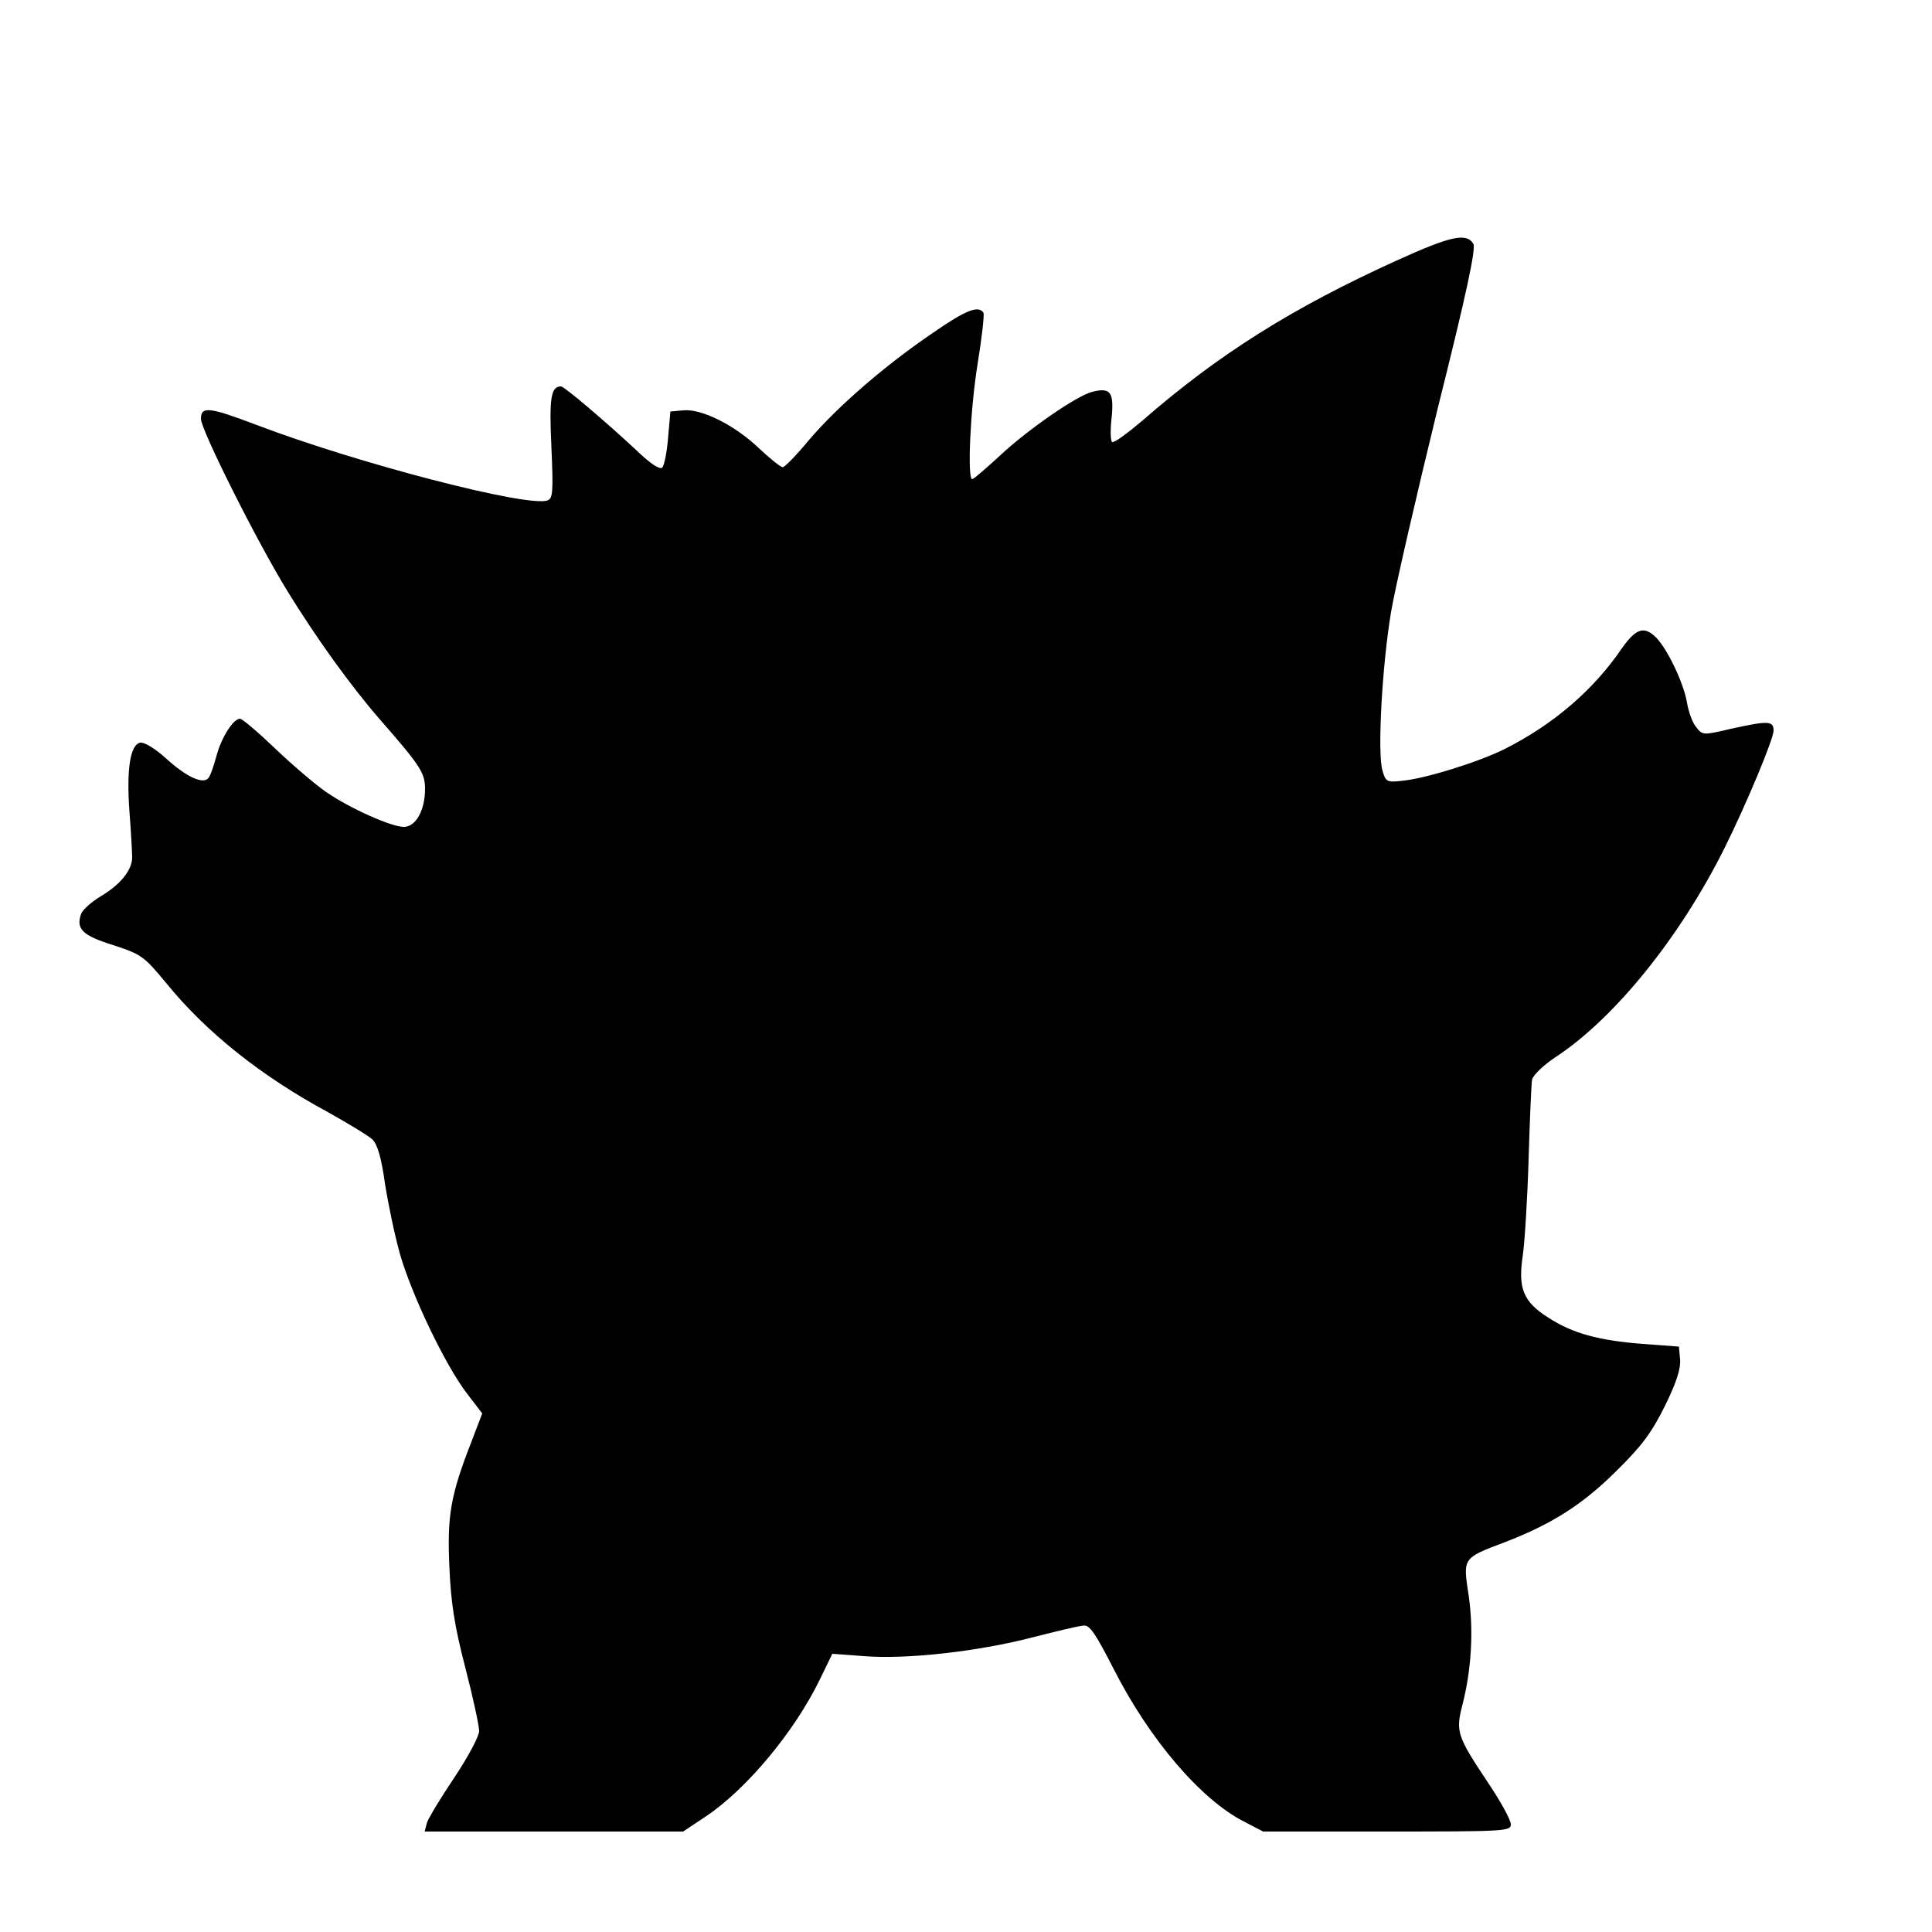 <?xml version="1.0" encoding="UTF-8" standalone="yes"?>
<svg version="1.0" xmlns="http://www.w3.org/2000/svg" width="100mm" height="100mm" viewBox="0 0 500 500" preserveAspectRatio="xMidYMid meet">
  <g transform="translate(0,500) scale(0.1,-0.1)" fill="#000000" stroke="none">
    <path d="M3615 4326 c-269 -122 -462 -243 -659 -415 -39 -33 -73 -58 -78 -55
-4 3 -5 32 -1 64 6 65 -3 78 -50 66 -39 -9 -169 -99 -239 -165 -36 -33 -68
-61 -72 -61 -13 0 -5 182 14 298 11 68 18 128 15 133 -13 19 -45 7 -130 -52
-124 -84 -246 -190 -319 -275 -33 -40 -65 -73 -70 -73 -5 -1 -33 22 -63 50
-62 59 -148 102 -195 97 l-33 -3 -6 -68 c-3 -37 -10 -72 -15 -77 -6 -6 -30 9
-64 42 -86 80 -190 168 -198 168 -26 0 -31 -28 -25 -156 5 -116 4 -134 -10
-139 -49 -19 -490 95 -755 196 -121 46 -142 48 -142 15 0 -28 144 -316 224
-446 75 -122 165 -247 241 -334 103 -118 115 -136 115 -178 0 -55 -24 -98 -55
-98 -32 0 -140 48 -202 91 -26 18 -85 68 -130 111 -45 43 -86 78 -92 78 -17 0
-48 -48 -61 -97 -7 -26 -16 -52 -21 -57 -14 -16 -56 3 -108 50 -28 26 -58 44
-68 42 -26 -5 -36 -69 -28 -178 4 -52 7 -106 7 -119 0 -33 -31 -71 -82 -101
-23 -14 -46 -34 -50 -45 -14 -39 3 -56 83 -81 73 -24 79 -28 137 -98 104 -128
246 -241 420 -335 52 -29 103 -60 114 -70 13 -13 23 -48 32 -112 8 -52 25
-134 39 -184 30 -105 117 -288 174 -362 l39 -51 -29 -76 c-53 -136 -62 -189
-56 -321 4 -93 13 -152 41 -260 20 -77 36 -151 36 -165 0 -13 -28 -66 -64
-120 -35 -52 -67 -105 -71 -117 l-6 -23 334 0 335 0 60 40 c104 70 227 217
293 352 l33 68 81 -6 c111 -9 296 12 435 48 63 16 124 31 135 31 15 2 31 -22
77 -112 93 -183 226 -339 339 -396 l48 -25 321 0 c310 0 320 1 320 19 0 11
-27 60 -60 109 -80 120 -83 131 -65 201 23 90 29 191 16 281 -15 99 -17 97 94
139 122 47 202 98 290 186 64 63 90 98 124 167 30 61 41 96 39 120 l-3 33 -94
7 c-114 9 -181 27 -244 68 -65 41 -79 76 -66 161 5 35 12 147 15 249 3 102 7
194 9 206 3 12 30 38 62 59 153 101 321 310 436 540 58 117 127 283 127 304 0
26 -14 26 -110 5 -72 -17 -74 -17 -90 4 -10 11 -20 40 -24 63 -8 49 -48 134
-78 167 -32 33 -53 27 -90 -25 -74 -109 -178 -198 -305 -262 -69 -34 -207 -77
-267 -82 -36 -4 -40 -2 -48 26 -14 44 -1 274 22 411 11 65 66 303 121 528 75
299 99 413 92 425 -18 29 -57 21 -198 -43z"/>
  </g>
</svg>
